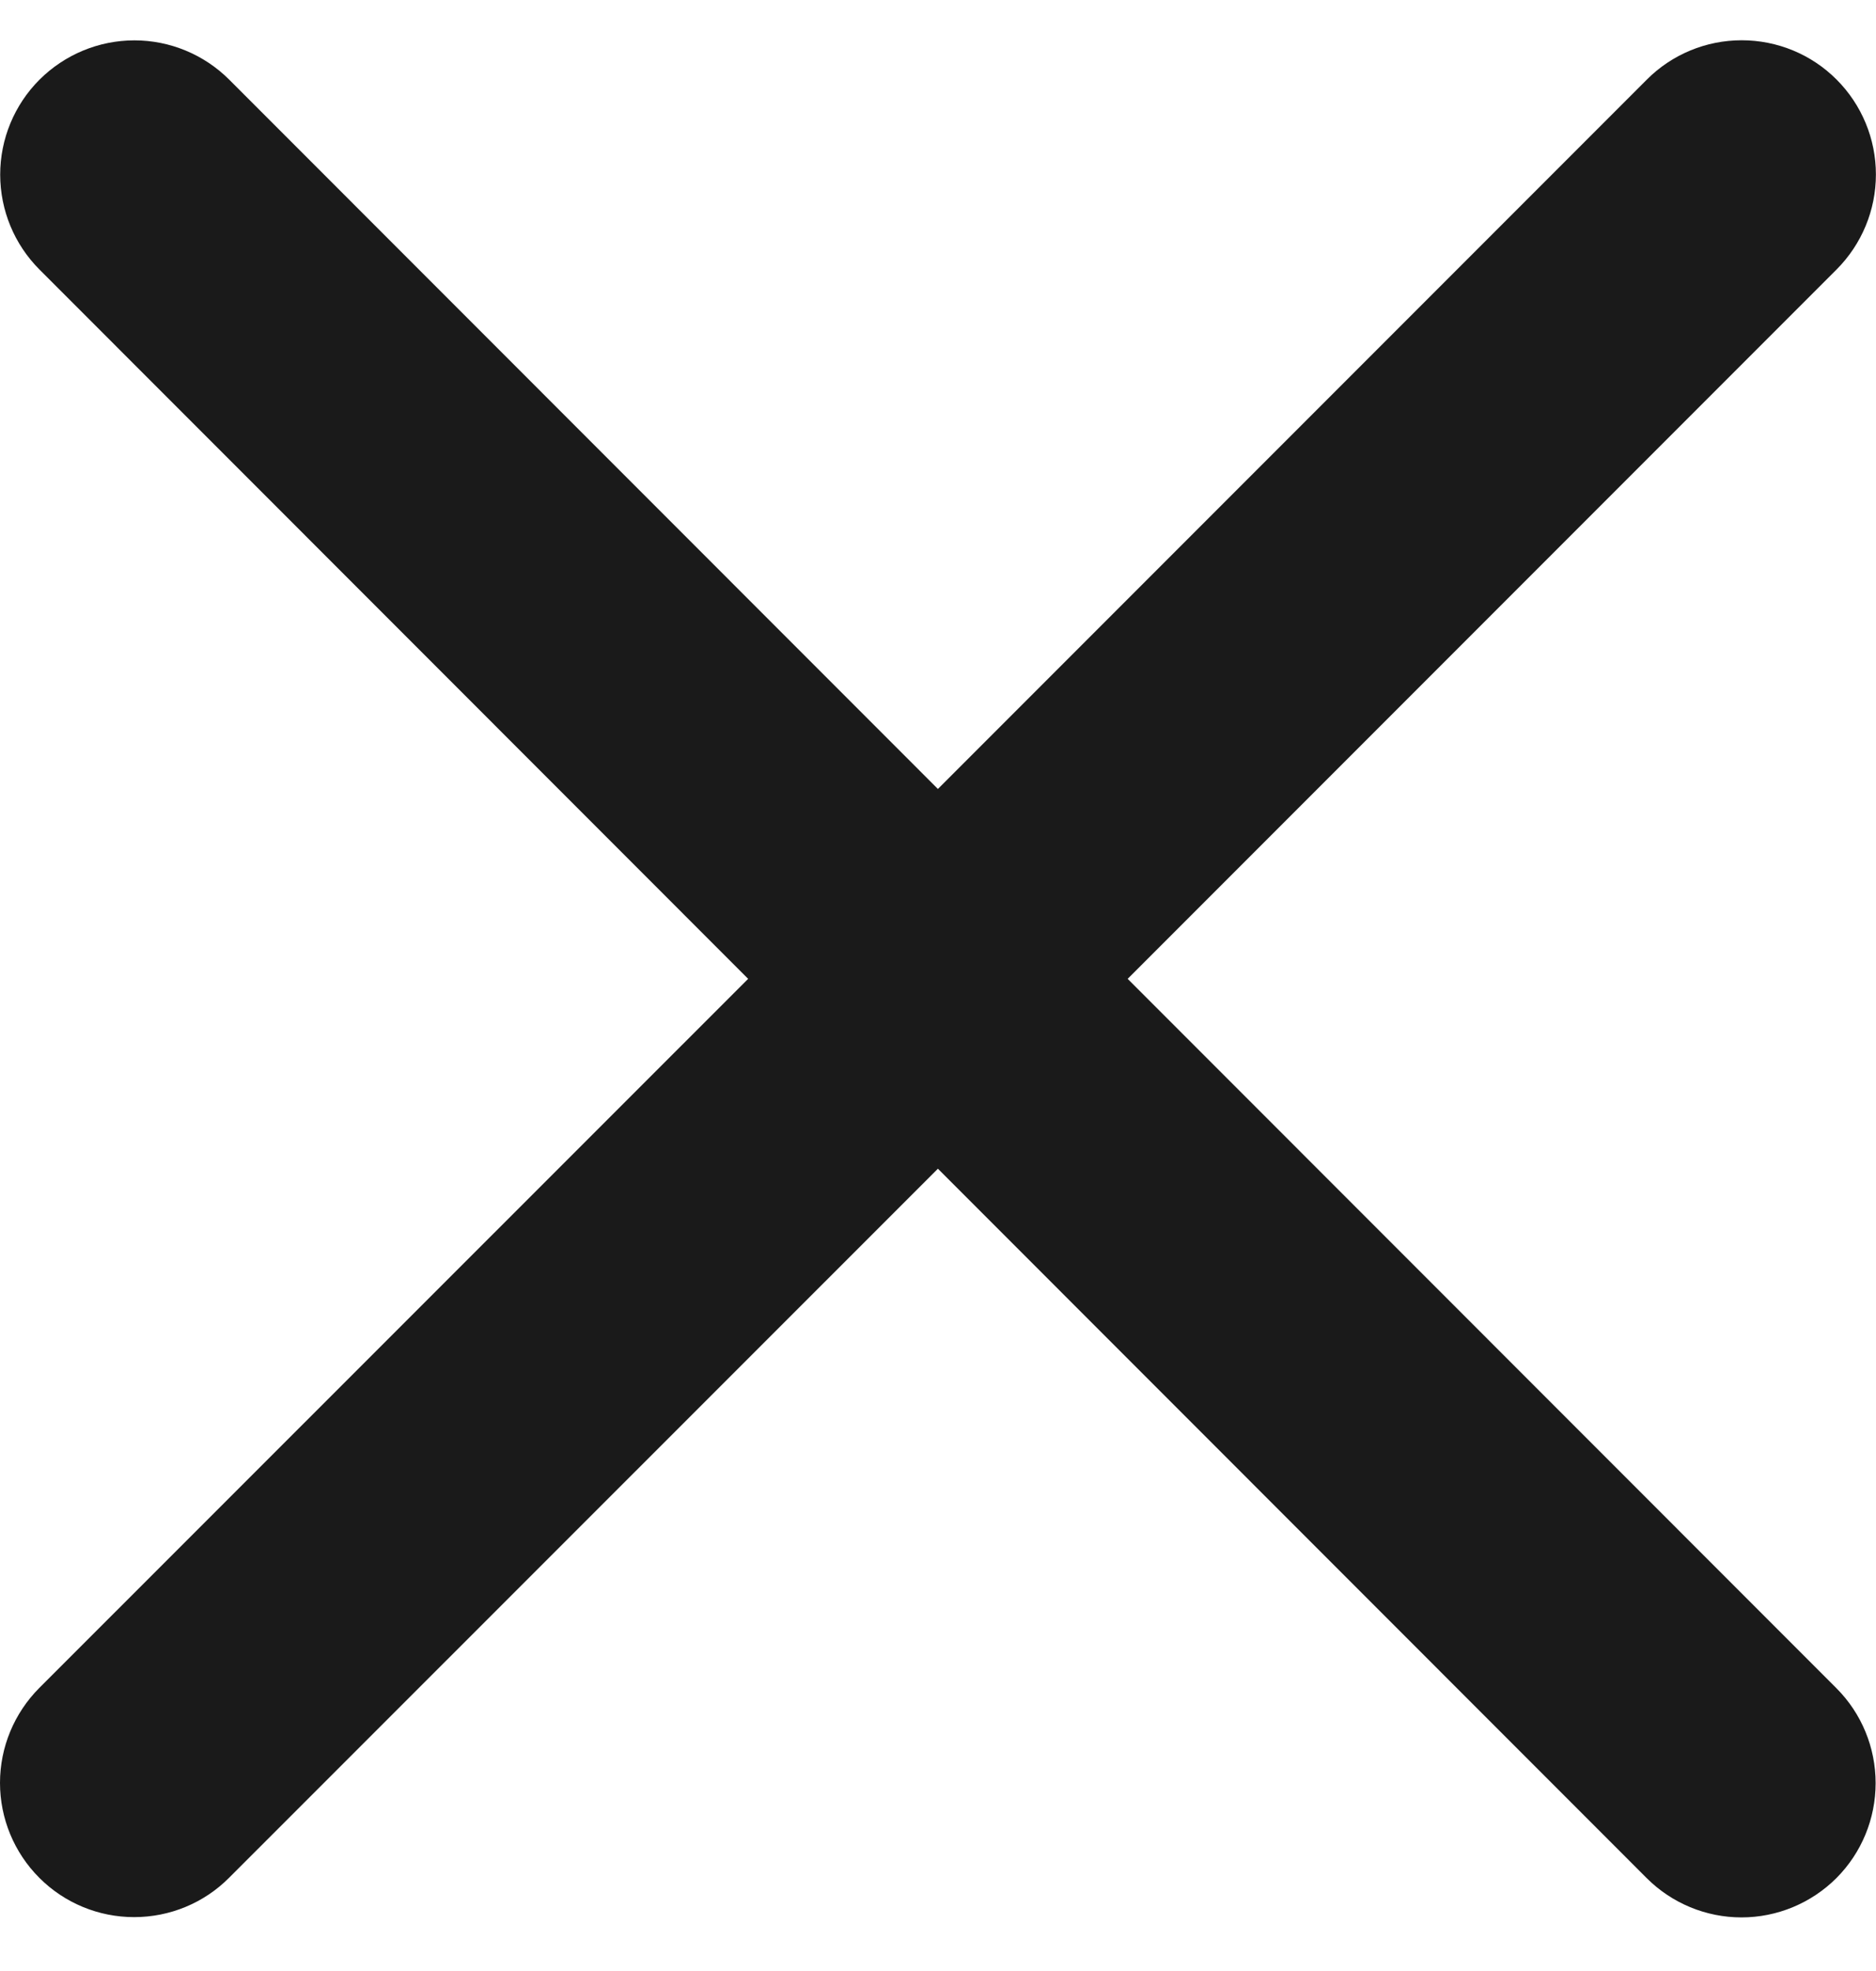 <svg width="20" height="21" viewBox="0 0 20 21" fill="none" xmlns="http://www.w3.org/2000/svg">
<path d="M19.578 17.987C19.846 18.255 19.996 18.619 19.996 18.998C19.996 19.378 19.846 19.741 19.578 20.01C19.309 20.278 18.945 20.429 18.566 20.429C18.187 20.429 17.823 20.278 17.555 20.01L9.999 12.452L2.442 20.007C2.174 20.276 1.81 20.426 1.43 20.426C1.051 20.426 0.687 20.276 0.419 20.007C0.151 19.739 3.99738e-09 19.375 0 18.996C-3.99738e-09 18.616 0.151 18.253 0.419 17.984L7.976 10.429L0.421 2.872C0.153 2.604 0.002 2.24 0.002 1.86C0.002 1.481 0.153 1.117 0.421 0.849C0.69 0.581 1.053 0.43 1.433 0.43C1.812 0.43 2.176 0.581 2.444 0.849L9.999 8.406L17.557 0.848C17.825 0.579 18.189 0.429 18.568 0.429C18.948 0.429 19.312 0.579 19.58 0.848C19.848 1.116 19.999 1.48 19.999 1.859C19.999 2.239 19.848 2.602 19.58 2.871L12.022 10.429L19.578 17.987Z" fill="#1A1A1A"/>
</svg>
